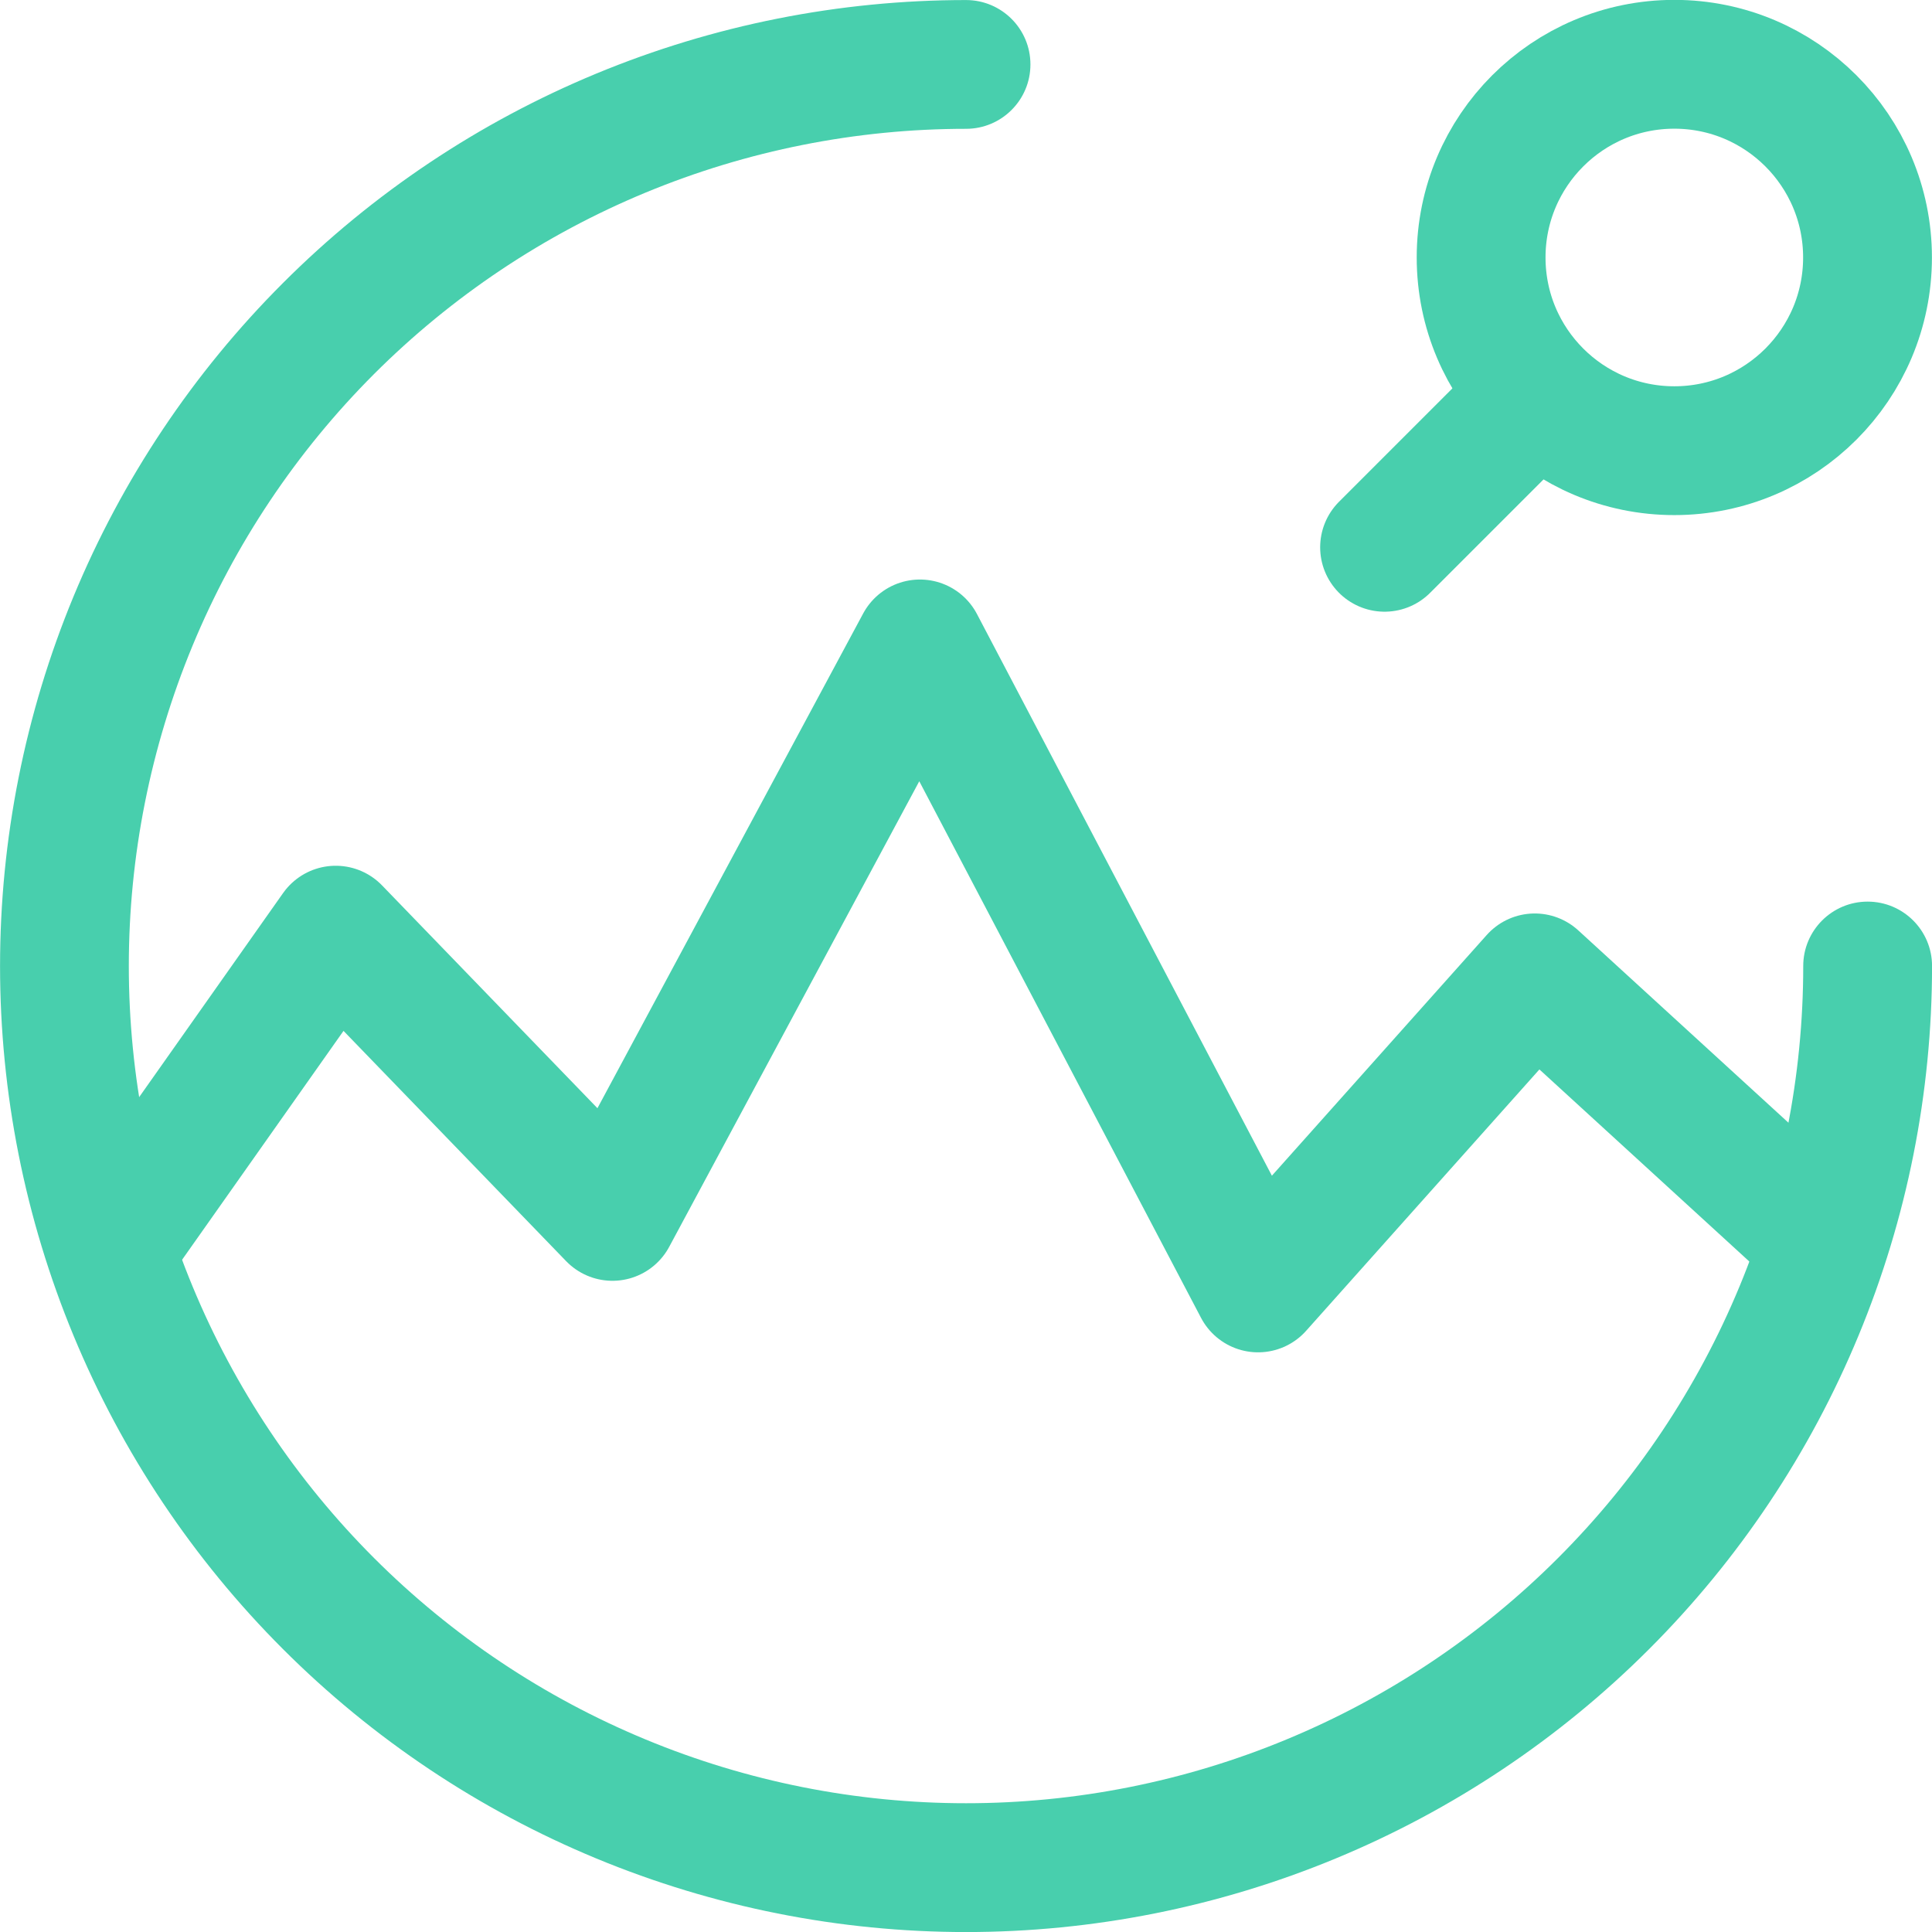 <?xml version="1.0" encoding="UTF-8"?> <svg xmlns="http://www.w3.org/2000/svg" width="40" height="40" viewBox="0 0 40 40" fill="none"><g clip-path="url(#clip0_2589_11268)"><path d="M40.001 20C40.001 19.264 39.404 18.667 38.667 18.667C37.931 18.667 37.334 19.264 37.334 20H40.001ZM20.001 2.667C20.737 2.667 21.334 2.07 21.334 1.334C21.334 0.598 20.737 0.001 20.001 0.001V2.667ZM12.857 2.755L12.347 1.523L12.347 1.523L12.857 2.755ZM6.801 6.801L7.744 7.744L7.744 7.744L6.801 6.801ZM2.755 12.857L1.523 12.347L1.523 12.347L2.755 12.857ZM2.755 27.144L1.523 27.654L1.523 27.654L2.755 27.144ZM6.801 33.2L5.859 34.143L5.859 34.143L6.801 33.2ZM12.857 37.246L12.347 38.478L12.347 38.478L12.857 37.246ZM27.144 37.246L27.654 38.478L27.654 38.478L27.144 37.246ZM37.246 27.144L36.015 26.634L36.015 26.634L37.246 27.144ZM40.001 20.001C40.001 20.001 40.001 20.001 40.001 20.001C40.001 20.001 40.001 20.001 40.001 20.001C40.001 20.001 40.001 20.001 40.001 20.001C40.001 20.001 40.001 20.001 40.001 20.001C40.001 20.001 40.001 20.001 40.001 20.001C40.001 20.001 40.001 20.001 40.001 20.001C40.001 20.001 40.001 20.001 40.001 20.001C40.001 20.001 40.001 20.001 40.001 20.001C40.001 20.001 40.001 20.001 40.001 20.001C40.001 20.001 40.001 20.001 40.001 20.001C40.001 20.001 40.001 20.001 40.001 20.001C40.001 20.001 40.001 20.001 40.001 20.001C40.001 20.001 40.001 20.001 40.001 20.001C40.001 20.001 40.001 20.001 40.001 20.001C40.001 20.001 40.001 20.001 40.001 20.001C40.001 20.001 40.001 20.001 40.001 20.001C40.001 20.001 40.001 20.001 40.001 20.001C40.001 20.001 40.001 20.001 40.001 20.001C40.001 20.001 40.001 20.001 40.001 20.001C40.001 20.001 40.001 20.001 40.001 20.001C40.001 20.001 40.001 20.001 40.001 20.001C40.001 20.001 40.001 20.001 40.001 20.001C40.001 20.001 40.001 20.001 40.001 20.001C40.001 20.001 40.001 20.001 40.001 20.001C40.001 20.001 40.001 20.001 40.001 20.001C40.001 20.001 40.001 20.001 40.001 20.001C40.001 20.001 40.001 20.001 40.001 20.001C40.001 20.001 40.001 20.001 40.001 20.001C40.001 20.001 40.001 20.001 40.001 20.001C40.001 20.001 40.001 20.001 40.001 20.001C40.001 20.001 40.001 20.001 40.001 20.001C40.001 20.001 40.001 20.001 40.001 20.001C40.001 20.001 40.001 20.001 40.001 20.001C40.001 20.001 40.001 20.001 40.001 20.001C40.001 20.001 40.001 20.001 40.001 20.001C40.001 20.001 40.001 20.001 40.001 20.001C40.001 20.001 40.001 20.001 40.001 20.001C40.001 20.001 40.001 20.001 40.001 20.001C40.001 20.001 40.001 20.001 40.001 20.001C40.001 20.001 40.001 20.001 40.001 20.001C40.001 20.001 40.001 20.001 40.001 20.001C40.001 20.001 40.001 20.001 40.001 20.001C40.001 20.001 40.001 20.001 40.001 20.001C40.001 20.001 40.001 20.001 40.001 20.001C40.001 20.001 40.001 20.001 40.001 20.001C40.001 20.001 40.001 20.001 40.001 20.001C40.001 20.001 40.001 20.001 40.001 20.001C40.001 20.001 40.001 20.001 40.001 20.001C40.001 20.001 40.001 20.001 40.001 20.001C40.001 20.001 40.001 20.001 40.001 20.001C40.001 20.001 40.001 20.001 40.001 20.001C40.001 20.001 40.001 20.001 40.001 20.001C40.001 20.001 40.001 20.001 40.001 20.001C40.001 20.001 40.001 20.001 40.001 20.001C40.001 20.001 40.001 20.001 40.001 20.001C40.001 20.001 40.001 20.001 40.001 20.001C40.001 20.001 40.001 20.001 40.001 20.001C40.001 20.001 40.001 20.001 40.001 20.001C40.001 20.001 40.001 20.001 40.001 20.001C40.001 20.001 40.001 20.001 40.001 20.001C40.001 20.001 40.001 20.001 40.001 20.001C40.001 20.001 40.001 20.001 40.001 20.001C40.001 20.001 40.001 20.001 40.001 20.001C40.001 20.001 40.001 20.001 40.001 20.001C40.001 20.001 40.001 20.001 40.001 20.001C40.001 20.001 40.001 20.001 40.001 20.001C40.001 20.001 40.001 20.001 40.001 20.001C40.001 20.001 40.001 20.001 40.001 20.001C40.001 20.001 40.001 20.001 40.001 20.001C40.001 20.001 40.001 20.001 40.001 20.001C40.001 20.001 40.001 20.001 40.001 20.001C40.001 20.001 40.001 20.001 40.001 20.001C40.001 20.001 40.001 20.001 40.001 20.001C40.001 20.001 40.001 20.001 40.001 20.001C40.001 20.001 40.001 20.001 40.001 20.001C40.001 20.001 40.001 20.001 40.001 20.001C40.001 20.001 40.001 20.001 40.001 20.001C40.001 20.001 40.001 20.001 40.001 20.001C40.001 20.001 40.001 20.001 40.001 20.001C40.001 20.001 40.001 20.001 40.001 20.001C40.001 20.001 40.001 20.001 40.001 20.001C40.001 20.001 40.001 20.001 40.001 20.001C40.001 20.001 40.001 20.001 40.001 20.001C40.001 20.001 40.001 20.001 40.001 20.001C40.001 20.001 40.001 20.001 40.001 20.001C40.001 20.001 40.001 20.001 40.001 20.001C40.001 20.001 40.001 20.001 40.001 20.001C40.001 20.001 40.001 20.001 40.001 20.001C40.001 20.001 40.001 20.001 40.001 20.001C40.001 20.001 40.001 20.001 40.001 20.001C40.001 20.001 40.001 20.001 40.001 20.001C40.001 20.001 40.001 20.001 40.001 20.001C40.001 20.001 40.001 20.001 40.001 20.001C40.001 20.001 40.001 20.001 40.001 20.001C40.001 20.001 40.001 20.001 40.001 20.001C40.001 20.001 40.001 20.001 40.001 20.001C40.001 20.001 40.001 20.001 40.001 20.001C40.001 20.001 40.001 20.001 40.001 20.001C40.001 20.001 40.001 20.001 40.001 20.001C40.001 20.001 40.001 20.001 40.001 20.001C40.001 20.001 40.001 20.001 40.001 20.001C40.001 20.001 40.001 20.001 40.001 20.001C40.001 20.001 40.001 20.001 40.001 20.001C40.001 20.001 40.001 20.001 40.001 20.001C40.001 20.001 40.001 20.001 40.001 20.001C40.001 20.001 40.001 20.001 40.001 20.001C40.001 20.001 40.001 20.001 40.001 20.001C40.001 20.001 40.001 20.001 40.001 20.001C40.001 20.001 40.001 20.001 40.001 20.001C40.001 20.001 40.001 20.001 40.001 20.001C40.001 20.001 40.001 20.001 40.001 20.001C40.001 20.001 40.001 20.001 40.001 20.001C40.001 20.001 40.001 20.001 40.001 20.001C40.001 20.001 40.001 20.001 40.001 20.001C40.001 20.001 40.001 20.001 40.001 20.001C40.001 20.001 40.001 20.001 40.001 20.001C40.001 20.001 40.001 20.001 40.001 20.001C40.001 20.001 40.001 20.001 40.001 20.001C40.001 20.001 40.001 20.001 40.001 20.001C40.001 20.001 40.001 20.001 40.001 20.001C40.001 20.001 40.001 20.001 40.001 20.001C40.001 20.001 40.001 20.001 40.001 20.001C40.001 20.001 40.001 20.001 40.001 20.001C40.001 20.001 40.001 20.001 40.001 20.001C40.001 20.001 40.001 20.001 40.001 20.001C40.001 20.001 40.001 20.001 40.001 20.001C40.001 20.001 40.001 20.001 40.001 20.001C40.001 20.001 40.001 20.001 40.001 20.001C40.001 20.001 40.001 20.001 40.001 20.001C40.001 20.001 40.001 20.001 40.001 20.001C40.001 20.001 40.001 20.001 40.001 20.001C40.001 20.001 40.001 20.001 40.001 20.001C40.001 20.001 40.001 20.001 40.001 20.001C40.001 20.001 40.001 20.001 40.001 20.001C40.001 20.001 40.001 20.001 40.001 20.001C40.001 20.001 40.001 20.001 40.001 20.001C40.001 20.001 40.001 20.001 40.001 20.001C40.001 20.001 40.001 20.001 40.001 20.001C40.001 20.001 40.001 20.001 40.001 20.001C40.001 20.001 40.001 20.001 40.001 20.001C40.001 20.001 40.001 20.001 40.001 20.001C40.001 20.001 40.001 20.001 40.001 20.001C40.001 20.001 40.001 20.001 40.001 20.001C40.001 20.001 40.001 20.001 40.001 20.001C40.001 20.001 40.001 20.001 40.001 20.001C40.001 20.001 40.001 20.001 40.001 20.001C40.001 20.001 40.001 20.001 40.001 20.001C40.001 20.001 40.001 20.001 40.001 20.001C40.001 20.001 40.001 20.001 40.001 20.001C40.001 20.001 40.001 20.001 40.001 20.001C40.001 20.001 40.001 20.001 40.001 20.001C40.001 20.001 40.001 20.001 40.001 20.001C40.001 20.001 40.001 20.001 40.001 20.001C40.001 20.001 40.001 20.001 40.001 20.001C40.001 20.001 40.001 20.001 40.001 20.001C40.001 20.001 40.001 20.001 40.001 20.001C40.001 20.001 40.001 20.001 40.001 20.001C40.001 20.001 40.001 20.001 40.001 20.001C40.001 20.001 40.001 20.001 40.001 20.001C40.001 20.001 40.001 20.001 40.001 20.001C40.001 20.001 40.001 20.001 40.001 20.001C40.001 20.001 40.001 20.001 40.001 20.001C40.001 20.001 40.001 20.001 40.001 20.001C40.001 20.001 40.001 20.001 40.001 20.001C40.001 20.001 40.001 20.001 40.001 20.001C40.001 20.001 40.001 20.001 40.001 20.001C40.001 20.001 40.001 20.001 40.001 20.001C40.001 20.001 40.001 20.001 40.001 20.001C40.001 20.001 40.001 20.001 40.001 20.001C40.001 20.001 40.001 20.001 40.001 20.001C40.001 20.001 40.001 20.001 40.001 20.001C40.001 20.001 40.001 20.001 40.001 20.001C40.001 20.001 40.001 20.001 40.001 20.001C40.001 20.001 40.001 20.001 40.001 20.001C40.001 20.001 40.001 20.001 40.001 20.001C40.001 20.001 40.001 20.001 40.001 20.001C40.001 20.001 40.001 20.001 40.001 20.001C40.001 20.001 40.001 20.001 40.001 20.001C40.001 20.001 40.001 20.001 40.001 20.001C40.001 20.001 40.001 20.001 40.001 20.001C40.001 20.001 40.001 20.001 40.001 20.001C40.001 20.001 40.001 20.001 40.001 20.001C40.001 20.001 40.001 20.001 40.001 20.001C40.001 20.001 40.001 20.001 40.001 20.001C40.001 20.001 40.001 20.001 40.001 20.001C40.001 20.001 40.001 20.001 40.001 20.001C40.001 20.001 40.001 20.001 40.001 20.001C40.001 20.001 40.001 20.001 40.001 20.001C40.001 20.001 40.001 20.001 40.001 20.001C40.001 20.001 40.001 20.001 40.001 20.001C40.001 20.001 40.001 20.001 40.001 20.001C40.001 20.001 40.001 20.001 40.001 20.001C40.001 20.001 40.001 20.001 40.001 20.001C40.001 20.001 40.001 20.001 40.001 20.001C40.001 20.001 40.001 20.001 40.001 20.001C40.001 20.001 40.001 20.001 40.001 20.001C40.001 20.001 40.001 20.001 40.001 20.001C40.001 20.001 40.001 20.001 40.001 20.001C40.001 20.001 40.001 20.001 40.001 20.001C40.001 20.001 40.001 20.001 40.001 20.001C40.001 20.001 40.001 20.001 40.001 20.001C40.001 20.001 40.001 20.001 40.001 20.001C40.001 20.001 40.001 20.001 40.001 20.001C40.001 20.001 40.001 20.001 40.001 20.001C40.001 20.001 40.001 20.001 40.001 20.001C40.001 20.001 40.001 20.001 40.001 20.001C40.001 20.001 40.001 20.001 40.001 20.001C40.001 20.001 40.001 20.001 40.001 20.001C40.001 20.001 40.001 20.001 40.001 20.001C40.001 20.001 40.001 20.001 40.001 20.001C40.001 20.001 40.001 20.001 40.001 20.001C40.001 20.001 40.001 20.001 40.001 20.001C40.001 20.001 40.001 20.001 40.001 20.001C40.001 20.001 40.001 20.001 40.001 20.001C40.001 20.001 40.001 20.001 40.001 20.001C40.001 20.001 40.001 20.001 40.001 20.001C40.001 20.001 40.001 20.001 40.001 20.001C40.001 20.001 40.001 20.001 40.001 20.001C40.001 20.001 40.001 20.001 40.001 20.001C40.001 20.001 40.001 20.001 40.001 20.001C40.001 20.001 40.001 20.001 40.001 20.001C40.001 20.001 40.001 20.001 40.001 20.001C40.001 20.001 40.001 20.001 40.001 20.001C40.001 20.001 40.001 20.001 40.001 20.001C40.001 20.001 40.001 20.001 40.001 20.001C40.001 20.001 40.001 20.001 40.001 20.001C40.001 20.001 40.001 20.001 40.001 20.001C40.001 20.001 40.001 20.001 40.001 20.001C40.001 20.001 40.001 20.001 40.001 20.001C40.001 20.001 40.001 20.001 40.001 20.001C40.001 20.001 40.001 20.001 40.001 20.001C40.001 20.001 40.001 20.001 40.001 20.001C40.001 20.001 40.001 20.001 40.001 20.001C40.001 20.001 40.001 20.001 40.001 20.001C40.001 20.001 40.001 20.001 40.001 20.001C40.001 20.001 40.001 20.001 40.001 20.001C40.001 20.001 40.001 20.001 40.001 20.001C40.001 20.001 40.001 20.001 40.001 20.001C40.001 20.001 40.001 20.001 40.001 20.001C40.001 20.001 40.001 20.001 40.001 20.001C40.001 20.001 40.001 20.001 40.001 20.001C40.001 20.001 40.001 20.001 40.001 20.001C40.001 20.001 40.001 20.001 40.001 20.001C40.001 20.001 40.001 20.001 40.001 20.001C40.001 20.001 40.001 20.001 40.001 20.001C40.001 20.001 40.001 20.001 40.001 20.001C40.001 20.001 40.001 20.001 40.001 20.001C40.001 20.001 40.001 20.001 40.001 20.001C40.001 20.001 40.001 20.001 40.001 20.001C40.001 20.001 40.001 20.001 40.001 20.001C40.001 20.001 40.001 20.001 40.001 20.001C40.001 20.001 40.001 20.001 40.001 20.001C40.001 20.001 40.001 20.001 40.001 20.001C40.001 20.001 40.001 20.001 40.001 20.001C40.001 20.001 40.001 20.001 40.001 20.001C40.001 20.001 40.001 20.001 40.001 20.001C40.001 20.001 40.001 20.001 40.001 20.001C40.001 20.001 40.001 20.001 40.001 20.001C40.001 20.001 40.001 20.001 40.001 20.001C40.001 20.001 40.001 20.001 40.001 20.001C40.001 20.001 40.001 20.001 40.001 20.001C40.001 20.001 40.001 20.001 40.001 20.001C40.001 20.001 40.001 20.001 40.001 20.001C40.001 20.001 40.001 20.001 40.001 20.001C40.001 20.001 40.001 20.001 40.001 20.001C40.001 20.001 40.001 20.001 40.001 20.001C40.001 20.001 40.001 20.001 40.001 20.001C40.001 20.001 40.001 20.001 40.001 20.001C40.001 20.001 40.001 20.001 40.001 20.001C40.001 20.001 40.001 20.001 40.001 20.001C40.001 20.001 40.001 20.001 40.001 20.001C40.001 20.001 40.001 20.001 40.001 20.001C40.001 20.001 40.001 20.001 40.001 20.001C40.001 20.001 40.001 20.001 40.001 20.001C40.001 20.001 40.001 20.001 40.001 20.001C40.001 20.001 40.001 20.001 40.001 20.001C40.001 20.001 40.001 20.001 40.001 20.001C40.001 20.001 40.001 20.001 40.001 20.001C40.001 20.001 40.001 20.001 40.001 20.001C40.001 20.001 40.001 20.001 40.001 20.001C40.001 20.001 40.001 20.001 40.001 20.001C40.001 20.001 40.001 20.001 40.001 20.001C40.001 20.001 40.001 20.001 40.001 20.001C40.001 20.001 40.001 20.001 40.001 20.001C40.001 20.001 40.001 20.001 40.001 20.001C40.001 20.001 40.001 20.001 40.001 20.001C40.001 20.001 40.001 20.001 40.001 20.001C40.001 20.001 40.001 20.001 40.001 20.001C40.001 20.001 40.001 20.001 40.001 20.001C40.001 20.001 40.001 20.001 40.001 20.001C40.001 20.001 40.001 20.001 40.001 20.001C40.001 20.001 40.001 20.001 40.001 20.001C40.001 20.001 40.001 20.001 40.001 20.001C40.001 20.001 40.001 20.001 40.001 20.001C40.001 20.001 40.001 20.001 40.001 20.001C40.001 20.001 40.001 20.001 40.001 20.001C40.001 20.001 40.001 20.001 40.001 20.001C40.001 20.001 40.001 20.001 40.001 20.001C40.001 20.001 40.001 20.001 40.001 20.001C40.001 20.001 40.001 20.001 40.001 20.001C40.001 20.001 40.001 20.001 40.001 20.001C40.001 20.001 40.001 20.001 40.001 20.001C40.001 20.001 40.001 20.001 40.001 20.001C40.001 20.001 40.001 20.001 40.001 20.001C40.001 20.001 40.001 20.001 40.001 20.001C40.001 20.001 40.001 20.001 40.001 20.001C40.001 20.001 40.001 20.001 40.001 20.001C40.001 20.001 40.001 20.001 40.001 20.001C40.001 20.001 40.001 20.001 40.001 20.001C40.001 20.001 40.001 20.001 40.001 20.001C40.001 20.001 40.001 20.001 40.001 20.001C40.001 20.001 40.001 20.001 40.001 20.001C40.001 20.001 40.001 20.001 40.001 20.001C40.001 20.001 40.001 20.001 40.001 20.001C40.001 20.001 40.001 20.001 40.001 20.001C40.001 20.001 40.001 20.001 40.001 20.001C40.001 20.001 40.001 20.001 40.001 20.001C40.001 20.001 40.001 20.001 40.001 20.001C40.001 20.001 40.001 20.001 40.001 20.001C40.001 20.001 40.001 20.001 40.001 20.001C40.001 20.001 40.001 20.001 40.001 20.001C40.001 20.001 40.001 20.001 40.001 20.001C40.001 20.001 40.001 20.001 40.001 20.001C40.001 20.001 40.001 20.001 40.001 20.001C40.001 20.001 40.001 20.001 40.001 20.001C40.001 20.001 40.001 20.001 40.001 20.001C40.001 20.001 40.001 20.001 40.001 20.001C40.001 20.001 40.001 20.001 40.001 20.001C40.001 20.001 40.001 20.001 40.001 20.001C40.001 20.001 40.001 20.001 40.001 20.001C40.001 20.001 40.001 20.001 40.001 20.001C40.001 20.001 40.001 20.001 40.001 20.001C40.001 20.001 40.001 20.001 40.001 20.001C40.001 20.001 40.001 20.001 40.001 20.001C40.001 20.001 40.001 20.001 40.001 20.001C40.001 20.001 40.001 20.001 40.001 20.001C40.001 20.001 40.001 20.001 40.001 20.001C40.001 20.001 40.001 20.001 40.001 20.001C40.001 20.001 40.001 20.001 40.001 20.001C40.001 20.001 40.001 20.001 40.001 20.001C40.001 20.001 40.001 20.001 40.001 20.001C40.001 20.001 40.001 20.001 40.001 20.001C40.001 20.001 40.001 20.001 40.001 20.001C40.001 20.001 40.001 20.001 40.001 20.001C40.001 20.001 40.001 20.001 40.001 20.001C40.001 20.001 40.001 20.001 40.001 20.001C40.001 20.001 40.001 20.001 40.001 20.001C40.001 20.001 40.001 20.001 40.001 20.001C40.001 20.001 40.001 20.001 40.001 20.001C40.001 20.001 40.001 20.001 40.001 20.001C40.001 20.001 40.001 20.001 40.001 20.001C40.001 20.001 40.001 20.001 40.001 20.001C40.001 20.001 40.001 20.001 40.001 20.001C40.001 20.001 40.001 20.001 40.001 20.001C40.001 20.001 40.001 20.001 40.001 20.001C40.001 20.001 40.001 20.001 40.001 20.001C40.001 20.001 40.001 20.001 40.001 20.001C40.001 20.001 40.001 20.001 40.001 20.001C40.001 20.001 40.001 20.001 40.001 20.001C40.001 20.001 40.001 20.001 40.001 20.001C40.001 20.001 40.001 20.001 40.001 20.001C40.001 20.001 40.001 20.001 40.001 20.001C40.001 20.001 40.001 20.001 40.001 20.001C40.001 20.001 40.001 20.001 40.001 20.001C40.001 20.001 40.001 20.001 40.001 20.001C40.001 20.001 40.001 20.001 40.001 20.001C40.001 20.001 40.001 20.001 40.001 20.001C40.001 20.001 40.001 20.001 40.001 20.001C40.001 20.001 40.001 20.001 40.001 20.001C40.001 20.001 40.001 20.001 40.001 20.001C40.001 20.001 40.001 20.001 40.001 20.001C40.001 20.001 40.001 20.001 40.001 20.001C40.001 20.001 40.001 20.001 40.001 20.001C40.001 20.001 40.001 20.001 40.001 20.001C40.001 20.001 40.001 20.001 40.001 20.001C40.001 20.001 40.001 20.001 40.001 20.001C40.001 20.001 40.001 20.001 40.001 20.001C40.001 20.001 40.001 20.001 40.001 20.001C40.001 20.001 40.001 20.001 40.001 20.001C40.001 20.001 40.001 20.001 40.001 20.001C40.001 20.001 40.001 20.001 40.001 20.001C40.001 20.001 40.001 20.001 40.001 20.001C40.001 20.001 40.001 20.001 40.001 20.001C40.001 20.001 40.001 20.001 40.001 20.001C40.001 20.001 40.001 20.001 40.001 20.001C40.001 20.001 40.001 20.001 40.001 20.001C40.001 20.001 40.001 20.001 40.001 20.001C40.001 20.001 40.001 20.001 40.001 20.001C40.001 20.001 40.001 20.001 40.001 20.001C40.001 20.001 40.001 20.001 40.001 20.001C40.001 20.001 40.001 20.001 40.001 20.001C40.001 20.001 40.001 20.001 40.001 20.001C40.001 20.001 40.001 20.001 40.001 20.001C40.001 20.001 40.001 20.001 40.001 20.001C40.001 20.001 40.001 20.001 40.001 20.001C40.001 20.001 40.001 20.001 40.001 20.001C40.001 20.001 40.001 20.001 40.001 20.001C40.001 20.001 40.001 20.001 40.001 20.001C40.001 20.001 40.001 20.001 40.001 20.001C40.001 20.001 40.001 20.001 40.001 20.001C40.001 20.001 40.001 20.001 40.001 20.001C40.001 20.001 40.001 20.001 40.001 20.001C40.001 20.001 40.001 20.001 40.001 20.001C40.001 20.001 40.001 20.001 40.001 20.001C40.001 20.001 40.001 20.001 40.001 20.001C40.001 20.001 40.001 20.001 40.001 20.001C40.001 20.001 40.001 20.001 40.001 20.001C40.001 20.001 40.001 20.001 40.001 20.001C40.001 20.001 40.001 20.001 40.001 20.001C40.001 20.001 40.001 20.001 40.001 20.001C40.001 20.001 40.001 20.001 40.001 20.001C40.001 20.001 40.001 20.001 40.001 20.001C40.001 20.001 40.001 20.001 40.001 20.001C40.001 20.001 40.001 20.001 40.001 20.001C40.001 20.001 40.001 20.001 40.001 20.001C40.001 20.001 40.001 20.001 40.001 20.001C40.001 20.001 40.001 20.001 40.001 20.001C40.001 20.001 40.001 20.001 40.001 20.001C40.001 20.001 40.001 20.001 40.001 20.001C40.001 20.001 40.001 20.001 40.001 20.001C40.001 20.001 40.001 20.001 40.001 20.001C40.001 20.001 40.001 20.001 40.001 20.001C40.001 20.001 40.001 20.001 40.001 20.001C40.001 20.001 40.001 20.001 40.001 20.001C40.001 20.001 40.001 20.001 40.001 20.001C40.001 20.001 40.001 20.001 40.001 20.001C40.001 20.001 40.001 20.001 40.001 20.001C40.001 20.001 40.001 20.001 40.001 20.001C40.001 20.001 40.001 20 40.001 20C40.001 20 40.001 20 40.001 20C40.001 20 40.001 20 40.001 20C40.001 20 40.001 20 40.001 20C40.001 20 40.001 20 40.001 20C40.001 20 40.001 20 40.001 20C40.001 20 40.001 20 40.001 20C40.001 20 40.001 20 40.001 20C40.001 20 40.001 20 40.001 20C40.001 20 40.001 20 40.001 20C40.001 20 40.001 20 40.001 20C40.001 20 40.001 20 40.001 20C40.001 20 40.001 20 40.001 20C40.001 20 40.001 20 40.001 20C40.001 20 40.001 20 40.001 20C40.001 20 40.001 20 40.001 20C40.001 20 40.001 20 40.001 20C40.001 20 40.001 20 40.001 20C40.001 20 40.001 20 40.001 20C40.001 20 40.001 20 40.001 20C40.001 20 40.001 20 40.001 20C40.001 20 40.001 20 40.001 20C40.001 20 40.001 20 40.001 20C40.001 20 40.001 20 40.001 20C40.001 20 40.001 20 40.001 20C40.001 20 40.001 20 40.001 20C40.001 20 40.001 20 40.001 20C40.001 20 40.001 20 40.001 20C40.001 20 40.001 20 40.001 20C40.001 20 40.001 20 40.001 20C40.001 20 40.001 20 40.001 20C40.001 20 40.001 20 40.001 20C40.001 20 40.001 20 40.001 20C40.001 20 40.001 20 40.001 20C40.001 20 40.001 20 40.001 20C40.001 20 40.001 20 40.001 20C40.001 20 40.001 20 40.001 20C40.001 20 40.001 20 40.001 20C40.001 20 40.001 20 40.001 20C40.001 20 40.001 20 40.001 20C40.001 20 40.001 20 40.001 20C40.001 20 40.001 20 40.001 20C40.001 20 40.001 20 40.001 20C40.001 20 40.001 20 40.001 20C40.001 20 40.001 20 40.001 20C40.001 20 40.001 20 40.001 20C40.001 20 40.001 20 40.001 20C40.001 20 40.001 20 40.001 20C40.001 20 40.001 20 40.001 20C40.001 20 40.001 20 40.001 20C40.001 20 40.001 20 40.001 20C40.001 20 40.001 20 40.001 20C40.001 20 40.001 20 40.001 20C40.001 20 40.001 20 40.001 20C40.001 20 40.001 20 40.001 20C40.001 20 40.001 20 40.001 20C40.001 20 40.001 20 40.001 20C40.001 20 40.001 20 40.001 20C40.001 20 40.001 20 40.001 20C40.001 20 40.001 20 40.001 20C40.001 20 40.001 20 40.001 20C40.001 20 40.001 20 40.001 20C40.001 20 40.001 20 40.001 20C40.001 20 40.001 20 40.001 20C40.001 20 40.001 20 40.001 20C40.001 20 40.001 20 40.001 20C40.001 20 40.001 20 40.001 20C40.001 20 40.001 20 40.001 20C40.001 20 40.001 20 40.001 20C40.001 20 40.001 20 40.001 20C40.001 20 40.001 20 40.001 20C40.001 20 40.001 20 40.001 20C40.001 20 40.001 20 40.001 20C40.001 20 40.001 20 40.001 20C40.001 20 40.001 20 40.001 20C40.001 20 40.001 20 40.001 20C40.001 20 40.001 20 40.001 20C40.001 20 40.001 20 40.001 20C40.001 20 40.001 20 40.001 20C40.001 20 40.001 20 40.001 20C40.001 20 40.001 20 40.001 20C40.001 20 40.001 20 40.001 20C40.001 20 40.001 20 40.001 20C40.001 20 40.001 20 40.001 20H37.334C37.334 20 37.334 20 37.334 20C37.334 20 37.334 20 37.334 20C37.334 20 37.334 20 37.334 20C37.334 20 37.334 20 37.334 20C37.334 20 37.334 20 37.334 20C37.334 20 37.334 20 37.334 20C37.334 20 37.334 20 37.334 20C37.334 20 37.334 20 37.334 20C37.334 20 37.334 20 37.334 20C37.334 20 37.334 20 37.334 20C37.334 20 37.334 20 37.334 20C37.334 20 37.334 20 37.334 20C37.334 20 37.334 20 37.334 20C37.334 20 37.334 20 37.334 20C37.334 20 37.334 20 37.334 20C37.334 20 37.334 20 37.334 20C37.334 20 37.334 20 37.334 20C37.334 20 37.334 20 37.334 20C37.334 20 37.334 20 37.334 20C37.334 20 37.334 20 37.334 20C37.334 20 37.334 20 37.334 20C37.334 20 37.334 20 37.334 20C37.334 20 37.334 20 37.334 20C37.334 20 37.334 20 37.334 20C37.334 20 37.334 20 37.334 20C37.334 20 37.334 20 37.334 20C37.334 20 37.334 20 37.334 20C37.334 20 37.334 20 37.334 20C37.334 20 37.334 20 37.334 20C37.334 20 37.334 20 37.334 20C37.334 20 37.334 20 37.334 20C37.334 20 37.334 20 37.334 20C37.334 20 37.334 20 37.334 20C37.334 20 37.334 20 37.334 20C37.334 20 37.334 20 37.334 20C37.334 20 37.334 20 37.334 20C37.334 20 37.334 20 37.334 20C37.334 20 37.334 20 37.334 20C37.334 20 37.334 20 37.334 20C37.334 20 37.334 20 37.334 20C37.334 20 37.334 20 37.334 20C37.334 20 37.334 20 37.334 20C37.334 20 37.334 20 37.334 20C37.334 20 37.334 20 37.334 20C37.334 20 37.334 20 37.334 20C37.334 20 37.334 20 37.334 20C37.334 20 37.334 20 37.334 20C37.334 20 37.334 20 37.334 20C37.334 20 37.334 20 37.334 20C37.334 20 37.334 20 37.334 20C37.334 20 37.334 20 37.334 20C37.334 20 37.334 20 37.334 20C37.334 20 37.334 20 37.334 20C37.334 20 37.334 20 37.334 20C37.334 20 37.334 20 37.334 20C37.334 20 37.334 20 37.334 20C37.334 20 37.334 20 37.334 20C37.334 20 37.334 20 37.334 20C37.334 20 37.334 20 37.334 20C37.334 20 37.334 20 37.334 20C37.334 20 37.334 20 37.334 20C37.334 20 37.334 20 37.334 20C37.334 20 37.334 20 37.334 20C37.334 20 37.334 20 37.334 20C37.334 20 37.334 20 37.334 20C37.334 20 37.334 20 37.334 20C37.334 20 37.334 20 37.334 20C37.334 20 37.334 20 37.334 20C37.334 20 37.334 20 37.334 20C37.334 20 37.334 20 37.334 20C37.334 20 37.334 20 37.334 20C37.334 20 37.334 20 37.334 20C37.334 20 37.334 20 37.334 20C37.334 20 37.334 20 37.334 20C37.334 20 37.334 20 37.334 20C37.334 20 37.334 20 37.334 20C37.334 20 37.334 20 37.334 20C37.334 20 37.334 20 37.334 20C37.334 20 37.334 20 37.334 20C37.334 20 37.334 20 37.334 20C37.334 20 37.334 20 37.334 20C37.334 20 37.334 20 37.334 20C37.334 20 37.334 20 37.334 20C37.334 20 37.334 20.001 37.334 20.001C37.334 20.001 37.334 20.001 37.334 20.001C37.334 20.001 37.334 20.001 37.334 20.001C37.334 20.001 37.334 20.001 37.334 20.001C37.334 20.001 37.334 20.001 37.334 20.001C37.334 20.001 37.334 20.001 37.334 20.001C37.334 20.001 37.334 20.001 37.334 20.001C37.334 20.001 37.334 20.001 37.334 20.001C37.334 20.001 37.334 20.001 37.334 20.001C37.334 20.001 37.334 20.001 37.334 20.001C37.334 20.001 37.334 20.001 37.334 20.001C37.334 20.001 37.334 20.001 37.334 20.001C37.334 20.001 37.334 20.001 37.334 20.001C37.334 20.001 37.334 20.001 37.334 20.001C37.334 20.001 37.334 20.001 37.334 20.001C37.334 20.001 37.334 20.001 37.334 20.001C37.334 20.001 37.334 20.001 37.334 20.001C37.334 20.001 37.334 20.001 37.334 20.001C37.334 20.001 37.334 20.001 37.334 20.001C37.334 20.001 37.334 20.001 37.334 20.001C37.334 20.001 37.334 20.001 37.334 20.001C37.334 20.001 37.334 20.001 37.334 20.001C37.334 20.001 37.334 20.001 37.334 20.001C37.334 20.001 37.334 20.001 37.334 20.001C37.334 20.001 37.334 20.001 37.334 20.001C37.334 20.001 37.334 20.001 37.334 20.001C37.334 20.001 37.334 20.001 37.334 20.001C37.334 20.001 37.334 20.001 37.334 20.001C37.334 20.001 37.334 20.001 37.334 20.001C37.334 20.001 37.334 20.001 37.334 20.001C37.334 20.001 37.334 20.001 37.334 20.001C37.334 20.001 37.334 20.001 37.334 20.001C37.334 20.001 37.334 20.001 37.334 20.001C37.334 20.001 37.334 20.001 37.334 20.001C37.334 20.001 37.334 20.001 37.334 20.001C37.334 20.001 37.334 20.001 37.334 20.001C37.334 20.001 37.334 20.001 37.334 20.001C37.334 20.001 37.334 20.001 37.334 20.001C37.334 20.001 37.334 20.001 37.334 20.001C37.334 20.001 37.334 20.001 37.334 20.001C37.334 20.001 37.334 20.001 37.334 20.001C37.334 20.001 37.334 20.001 37.334 20.001C37.334 20.001 37.334 20.001 37.334 20.001C37.334 20.001 37.334 20.001 37.334 20.001C37.334 20.001 37.334 20.001 37.334 20.001C37.334 20.001 37.334 20.001 37.334 20.001C37.334 20.001 37.334 20.001 37.334 20.001C37.334 20.001 37.334 20.001 37.334 20.001C37.334 20.001 37.334 20.001 37.334 20.001C37.334 20.001 37.334 20.001 37.334 20.001C37.334 20.001 37.334 20.001 37.334 20.001C37.334 20.001 37.334 20.001 37.334 20.001C37.334 20.001 37.334 20.001 37.334 20.001C37.334 20.001 37.334 20.001 37.334 20.001C37.334 20.001 37.334 20.001 37.334 20.001C37.334 20.001 37.334 20.001 37.334 20.001C37.334 20.001 37.334 20.001 37.334 20.001C37.334 20.001 37.334 20.001 37.334 20.001C37.334 20.001 37.334 20.001 37.334 20.001C37.334 20.001 37.334 20.001 37.334 20.001C37.334 20.001 37.334 20.001 37.334 20.001C37.334 20.001 37.334 20.001 37.334 20.001C37.334 20.001 37.334 20.001 37.334 20.001C37.334 20.001 37.334 20.001 37.334 20.001C37.334 20.001 37.334 20.001 37.334 20.001C37.334 20.001 37.334 20.001 37.334 20.001C37.334 20.001 37.334 20.001 37.334 20.001C37.334 20.001 37.334 20.001 37.334 20.001C37.334 20.001 37.334 20.001 37.334 20.001C37.334 20.001 37.334 20.001 37.334 20.001C37.334 20.001 37.334 20.001 37.334 20.001C37.334 20.001 37.334 20.001 37.334 20.001C37.334 20.001 37.334 20.001 37.334 20.001C37.334 20.001 37.334 20.001 37.334 20.001C37.334 20.001 37.334 20.001 37.334 20.001C37.334 20.001 37.334 20.001 37.334 20.001C37.334 20.001 37.334 20.001 37.334 20.001C37.334 20.001 37.334 20.001 37.334 20.001C37.334 20.001 37.334 20.001 37.334 20.001C37.334 20.001 37.334 20.001 37.334 20.001C37.334 20.001 37.334 20.001 37.334 20.001C37.334 20.001 37.334 20.001 37.334 20.001C37.334 20.001 37.334 20.001 37.334 20.001C37.334 20.001 37.334 20.001 37.334 20.001C37.334 20.001 37.334 20.001 37.334 20.001C37.334 20.001 37.334 20.001 37.334 20.001C37.334 20.001 37.334 20.001 37.334 20.001C37.334 20.001 37.334 20.001 37.334 20.001C37.334 20.001 37.334 20.001 37.334 20.001C37.334 20.001 37.334 20.001 37.334 20.001C37.334 20.001 37.334 20.001 37.334 20.001C37.334 20.001 37.334 20.001 37.334 20.001C37.334 20.001 37.334 20.001 37.334 20.001C37.334 20.001 37.334 20.001 37.334 20.001C37.334 20.001 37.334 20.001 37.334 20.001C37.334 20.001 37.334 20.001 37.334 20.001C37.334 20.001 37.334 20.001 37.334 20.001C37.334 20.001 37.334 20.001 37.334 20.001C37.334 20.001 37.334 20.001 37.334 20.001C37.334 20.001 37.334 20.001 37.334 20.001C37.334 20.001 37.334 20.001 37.334 20.001C37.334 20.001 37.334 20.001 37.334 20.001C37.334 20.001 37.334 20.001 37.334 20.001C37.334 20.001 37.334 20.001 37.334 20.001C37.334 20.001 37.334 20.001 37.334 20.001C37.334 20.001 37.334 20.001 37.334 20.001C37.334 20.001 37.334 20.001 37.334 20.001C37.334 20.001 37.334 20.001 37.334 20.001C37.334 20.001 37.334 20.001 37.334 20.001C37.334 20.001 37.334 20.001 37.334 20.001C37.334 20.001 37.334 20.001 37.334 20.001C37.334 20.001 37.334 20.001 37.334 20.001C37.334 20.001 37.334 20.001 37.334 20.001C37.334 20.001 37.334 20.001 37.334 20.001C37.334 20.001 37.334 20.001 37.334 20.001C37.334 20.001 37.334 20.001 37.334 20.001C37.334 20.001 37.334 20.001 37.334 20.001C37.334 20.001 37.334 20.001 37.334 20.001C37.334 20.001 37.334 20.001 37.334 20.001C37.334 20.001 37.334 20.001 37.334 20.001C37.334 20.001 37.334 20.001 37.334 20.001C37.334 20.001 37.334 20.001 37.334 20.001C37.334 20.001 37.334 20.001 37.334 20.001C37.334 20.001 37.334 20.001 37.334 20.001C37.334 20.001 37.334 20.001 37.334 20.001C37.334 20.001 37.334 20.001 37.334 20.001C37.334 20.001 37.334 20.001 37.334 20.001C37.334 20.001 37.334 20.001 37.334 20.001C37.334 20.001 37.334 20.001 37.334 20.001C37.334 20.001 37.334 20.001 37.334 20.001C37.334 20.001 37.334 20.001 37.334 20.001C37.334 20.001 37.334 20.001 37.334 20.001C37.334 20.001 37.334 20.001 37.334 20.001C37.334 20.001 37.334 20.001 37.334 20.001C37.334 20.001 37.334 20.001 37.334 20.001C37.334 20.001 37.334 20.001 37.334 20.001C37.334 20.001 37.334 20.001 37.334 20.001C37.334 20.001 37.334 20.001 37.334 20.001C37.334 20.001 37.334 20.001 37.334 20.001C37.334 20.001 37.334 20.001 37.334 20.001C37.334 20.001 37.334 20.001 37.334 20.001C37.334 20.001 37.334 20.001 37.334 20.001C37.334 20.001 37.334 20.001 37.334 20.001C37.334 20.001 37.334 20.001 37.334 20.001C37.334 20.001 37.334 20.001 37.334 20.001C37.334 20.001 37.334 20.001 37.334 20.001C37.334 20.001 37.334 20.001 37.334 20.001C37.334 20.001 37.334 20.001 37.334 20.001C37.334 20.001 37.334 20.001 37.334 20.001C37.334 20.001 37.334 20.001 37.334 20.001C37.334 20.001 37.334 20.001 37.334 20.001C37.334 20.001 37.334 20.001 37.334 20.001C37.334 20.001 37.334 20.001 37.334 20.001C37.334 20.001 37.334 20.001 37.334 20.001C37.334 20.001 37.334 20.001 37.334 20.001C37.334 20.001 37.334 20.001 37.334 20.001C37.334 20.001 37.334 20.001 37.334 20.001C37.334 20.001 37.334 20.001 37.334 20.001C37.334 20.001 37.334 20.001 37.334 20.001C37.334 20.001 37.334 20.001 37.334 20.001C37.334 20.001 37.334 20.001 37.334 20.001C37.334 20.001 37.334 20.001 37.334 20.001C37.334 20.001 37.334 20.001 37.334 20.001C37.334 20.001 37.334 20.001 37.334 20.001C37.334 20.001 37.334 20.001 37.334 20.001C37.334 20.001 37.334 20.001 37.334 20.001C37.334 20.001 37.334 20.001 37.334 20.001C37.334 20.001 37.334 20.001 37.334 20.001C37.334 20.001 37.334 20.001 37.334 20.001C37.334 20.001 37.334 20.001 37.334 20.001C37.334 20.001 37.334 20.001 37.334 20.001C37.334 20.001 37.334 20.001 37.334 20.001C37.334 20.001 37.334 20.001 37.334 20.001C37.334 20.001 37.334 20.001 37.334 20.001C37.334 20.001 37.334 20.001 37.334 20.001C37.334 20.001 37.334 20.001 37.334 20.001C37.334 20.001 37.334 20.001 37.334 20.001C37.334 20.001 37.334 20.001 37.334 20.001C37.334 20.001 37.334 20.001 37.334 20.001C37.334 20.001 37.334 20.001 37.334 20.001C37.334 20.001 37.334 20.001 37.334 20.001C37.334 20.001 37.334 20.001 37.334 20.001C37.334 20.001 37.334 20.001 37.334 20.001C37.334 20.001 37.334 20.001 37.334 20.001C37.334 20.001 37.334 20.001 37.334 20.001C37.334 20.001 37.334 20.001 37.334 20.001C37.334 20.001 37.334 20.001 37.334 20.001C37.334 20.001 37.334 20.001 37.334 20.001C37.334 20.001 37.334 20.001 37.334 20.001C37.334 20.001 37.334 20.001 37.334 20.001C37.334 20.001 37.334 20.001 37.334 20.001C37.334 20.001 37.334 20.001 37.334 20.001C37.334 20.001 37.334 20.001 37.334 20.001C37.334 20.001 37.334 20.001 37.334 20.001C37.334 20.001 37.334 20.001 37.334 20.001C37.334 20.001 37.334 20.001 37.334 20.001C37.334 20.001 37.334 20.001 37.334 20.001C37.334 20.001 37.334 20.001 37.334 20.001C37.334 20.001 37.334 20.001 37.334 20.001C37.334 20.001 37.334 20.001 37.334 20.001C37.334 20.001 37.334 20.001 37.334 20.001C37.334 20.001 37.334 20.001 37.334 20.001C37.334 20.001 37.334 20.001 37.334 20.001C37.334 20.001 37.334 20.001 37.334 20.001C37.334 20.001 37.334 20.001 37.334 20.001C37.334 20.001 37.334 20.001 37.334 20.001C37.334 20.001 37.334 20.001 37.334 20.001C37.334 20.001 37.334 20.001 37.334 20.001C37.334 20.001 37.334 20.001 37.334 20.001C37.334 20.001 37.334 20.001 37.334 20.001C37.334 20.001 37.334 20.001 37.334 20.001C37.334 20.001 37.334 20.001 37.334 20.001C37.334 20.001 37.334 20.001 37.334 20.001C37.334 20.001 37.334 20.001 37.334 20.001C37.334 20.001 37.334 20.001 37.334 20.001C37.334 20.001 37.334 20.001 37.334 20.001C37.334 20.001 37.334 20.001 37.334 20.001C37.334 20.001 37.334 20.001 37.334 20.001C37.334 20.001 37.334 20.001 37.334 20.001C37.334 20.001 37.334 20.001 37.334 20.001C37.334 20.001 37.334 20.001 37.334 20.001C37.334 20.001 37.334 20.001 37.334 20.001C37.334 20.001 37.334 20.001 37.334 20.001C37.334 20.001 37.334 20.001 37.334 20.001C37.334 20.001 37.334 20.001 37.334 20.001C37.334 20.001 37.334 20.001 37.334 20.001C37.334 20.001 37.334 20.001 37.334 20.001C37.334 20.001 37.334 20.001 37.334 20.001C37.334 20.001 37.334 20.001 37.334 20.001C37.334 20.001 37.334 20.001 37.334 20.001C37.334 20.001 37.334 20.001 37.334 20.001C37.334 20.001 37.334 20.001 37.334 20.001C37.334 20.001 37.334 20.001 37.334 20.001C37.334 20.001 37.334 20.001 37.334 20.001C37.334 20.001 37.334 20.001 37.334 20.001C37.334 20.001 37.334 20.001 37.334 20.001C37.334 20.001 37.334 20.001 37.334 20.001C37.334 20.001 37.334 20.001 37.334 20.001C37.334 20.001 37.334 20.001 37.334 20.001C37.334 20.001 37.334 20.001 37.334 20.001C37.334 20.001 37.334 20.001 37.334 20.001C37.334 20.001 37.334 20.001 37.334 20.001C37.334 20.001 37.334 20.001 37.334 20.001C37.334 20.001 37.334 20.001 37.334 20.001C37.334 20.001 37.334 20.001 37.334 20.001C37.334 20.001 37.334 20.001 37.334 20.001C37.334 20.001 37.334 20.001 37.334 20.001C37.334 20.001 37.334 20.001 37.334 20.001C37.334 20.001 37.334 20.001 37.334 20.001C37.334 20.001 37.334 20.001 37.334 20.001C37.334 20.001 37.334 20.001 37.334 20.001C37.334 20.001 37.334 20.001 37.334 20.001C37.334 20.001 37.334 20.001 37.334 20.001C37.334 20.001 37.334 20.001 37.334 20.001C37.334 20.001 37.334 20.001 37.334 20.001C37.334 20.001 37.334 20.001 37.334 20.001C37.334 20.001 37.334 20.001 37.334 20.001C37.334 20.001 37.334 20.001 37.334 20.001C37.334 20.001 37.334 20.001 37.334 20.001C37.334 20.001 37.334 20.001 37.334 20.001C37.334 20.001 37.334 20.001 37.334 20.001C37.334 20.001 37.334 20.001 37.334 20.001C37.334 20.001 37.334 20.001 37.334 20.001C37.334 20.001 37.334 20.001 37.334 20.001C37.334 20.001 37.334 20.001 37.334 20.001C37.334 20.001 37.334 20.001 37.334 20.001C37.334 20.001 37.334 20.001 37.334 20.001C37.334 20.001 37.334 20.001 37.334 20.001C37.334 20.001 37.334 20.001 37.334 20.001C37.334 20.001 37.334 20.001 37.334 20.001C37.334 20.001 37.334 20.001 37.334 20.001C37.334 20.001 37.334 20.001 37.334 20.001C37.334 20.001 37.334 20.001 37.334 20.001C37.334 20.001 37.334 20.001 37.334 20.001C37.334 20.001 37.334 20.001 37.334 20.001C37.334 20.001 37.334 20.001 37.334 20.001C37.334 20.001 37.334 20.001 37.334 20.001C37.334 20.001 37.334 20.001 37.334 20.001C37.334 20.001 37.334 20.001 37.334 20.001C37.334 20.001 37.334 20.001 37.334 20.001C37.334 20.001 37.334 20.001 37.334 20.001C37.334 20.001 37.334 20.001 37.334 20.001C37.334 20.001 37.334 20.001 37.334 20.001C37.334 20.001 37.334 20.001 37.334 20.001C37.334 20.001 37.334 20.001 37.334 20.001C37.334 20.001 37.334 20.001 37.334 20.001C37.334 20.001 37.334 20.001 37.334 20.001C37.334 20.001 37.334 20.001 37.334 20.001C37.334 20.001 37.334 20.001 37.334 20.001C37.334 20.001 37.334 20.001 37.334 20.001C37.334 20.001 37.334 20.001 37.334 20.001C37.334 20.001 37.334 20.001 37.334 20.001C37.334 20.001 37.334 20.001 37.334 20.001C37.334 20.001 37.334 20.001 37.334 20.001C37.334 20.001 37.334 20.001 37.334 20.001C37.334 20.001 37.334 20.001 37.334 20.001C37.334 20.001 37.334 20.001 37.334 20.001C37.334 20.001 37.334 20.001 37.334 20.001C37.334 20.001 37.334 20.001 37.334 20.001C37.334 20.001 37.334 20.001 37.334 20.001C37.334 20.001 37.334 20.001 37.334 20.001C37.334 20.001 37.334 20.001 37.334 20.001C37.334 20.001 37.334 20.001 37.334 20.001C37.334 20.001 37.334 20.001 37.334 20.001C37.334 20.001 37.334 20.001 37.334 20.001C37.334 20.001 37.334 20.001 37.334 20.001C37.334 20.001 37.334 20.001 37.334 20.001C37.334 20.001 37.334 20.001 37.334 20.001C37.334 20.001 37.334 20.001 37.334 20.001C37.334 20.001 37.334 20.001 37.334 20.001C37.334 20.001 37.334 20.001 37.334 20.001C37.334 20.001 37.334 20.001 37.334 20.001C37.334 20.001 37.334 20.001 37.334 20.001C37.334 20.001 37.334 20.001 37.334 20.001C37.334 20.001 37.334 20.001 37.334 20.001C37.334 20.001 37.334 20.001 37.334 20.001C37.334 20.001 37.334 20.001 37.334 20.001C37.334 20.001 37.334 20.001 37.334 20.001C37.334 20.001 37.334 20.001 37.334 20.001C37.334 20.001 37.334 20.001 37.334 20.001C37.334 20.001 37.334 20.001 37.334 20.001C37.334 20.001 37.334 20.001 37.334 20.001C37.334 20.001 37.334 20.001 37.334 20.001C37.334 20.001 37.334 20.001 37.334 20.001C37.334 20.001 37.334 20.001 37.334 20.001C37.334 20.001 37.334 20.001 37.334 20.001C37.334 20.001 37.334 20.001 37.334 20.001C37.334 20.001 37.334 20.001 37.334 20.001C37.334 20.001 37.334 20.001 37.334 20.001C37.334 20.001 37.334 20.001 37.334 20.001C37.334 20.001 37.334 20.001 37.334 20.001C37.334 20.001 37.334 20.001 37.334 20.001C37.334 20.001 37.334 20.001 37.334 20.001C37.334 20.001 37.334 20.001 37.334 20.001C37.334 20.001 37.334 20.001 37.334 20.001C37.334 20.001 37.334 20.001 37.334 20.001C37.334 20.001 37.334 20.001 37.334 20.001C37.334 20.001 37.334 20.001 37.334 20.001C37.334 20.001 37.334 20.001 37.334 20.001C37.334 20.001 37.334 20.001 37.334 20.001C37.334 20.001 37.334 20.001 37.334 20.001C37.334 20.001 37.334 20.001 37.334 20.001C37.334 20.001 37.334 20.001 37.334 20.001C37.334 20.001 37.334 20.001 37.334 20.001C37.334 20.001 37.334 20.001 37.334 20.001C37.334 20.001 37.334 20.001 37.334 20.001C37.334 20.001 37.334 20.001 37.334 20.001C37.334 20.001 37.334 20.001 37.334 20.001C37.334 20.001 37.334 20.001 37.334 20.001C37.334 20.001 37.334 20.001 37.334 20.001C37.334 20.001 37.334 20.001 37.334 20.001C37.334 20.001 37.334 20.001 37.334 20.001C37.334 20.001 37.334 20.001 37.334 20.001C37.334 20.001 37.334 20.001 37.334 20.001C37.334 20.001 37.334 20.001 37.334 20.001C37.334 20.001 37.334 20.001 37.334 20.001C37.334 20.001 37.334 20.001 37.334 20.001C37.334 20.001 37.334 20.001 37.334 20.001C37.334 20.001 37.334 20.001 37.334 20.001C37.334 20.001 37.334 20.001 37.334 20.001C37.334 20.001 37.334 20.001 37.334 20.001C37.334 20.001 37.334 20.001 37.334 20.001C37.334 20.001 37.334 20.001 37.334 20.001C37.334 20.001 37.334 20.001 37.334 20.001C37.334 20.001 37.334 20.001 37.334 20.001C37.334 20.001 37.334 20.001 37.334 20.001C37.334 20.001 37.334 20.001 37.334 20.001C37.334 20.001 37.334 20.001 37.334 20.001C37.334 20.001 37.334 20.001 37.334 20.001C37.334 20.001 37.334 20.001 37.334 20.001C37.334 20.001 37.334 20.001 37.334 20.001C37.334 20.001 37.334 20.001 37.334 20.001C37.334 20.001 37.334 20.001 37.334 20.001C37.334 20.001 37.334 20.001 37.334 20.001C37.334 20.001 37.334 20.001 37.334 20.001C37.334 20.001 37.334 20.001 37.334 20.001C37.334 20.001 37.334 20.001 37.334 20.001C37.334 20.001 37.334 20.001 37.334 20.001C37.334 20.001 37.334 20.001 37.334 20.001C37.334 20.001 37.334 20.001 37.334 20.001C37.334 20.001 37.334 20.001 37.334 20.001C37.334 20.001 37.334 20.001 37.334 20.001C37.334 20.001 37.334 20.001 37.334 20.001C37.334 20.001 37.334 20.001 37.334 20.001C37.334 20.001 37.334 20.001 37.334 20.001C37.334 20.001 37.334 20.001 37.334 20.001C37.334 20.001 37.334 20.001 37.334 20.001C37.334 20.001 37.334 20.001 37.334 20.001C37.334 20.001 37.334 20.001 37.334 20.001C37.334 20.001 37.334 20.001 37.334 20.001C37.334 20.001 37.334 20.001 37.334 20.001C37.334 20.001 37.334 20.001 37.334 20.001C37.334 20.001 37.334 20.001 37.334 20.001C37.334 20.001 37.334 20.001 37.334 20.001C37.334 20.001 37.334 20.001 37.334 20.001C37.334 20.001 37.334 20.001 37.334 20.001C37.334 20.001 37.334 20.001 37.334 20.001C37.334 20.001 37.334 20.001 37.334 20.001C37.334 20.001 37.334 20.001 37.334 20.001C37.334 20.001 37.334 20.001 37.334 20.001C37.334 20.001 37.334 20.001 37.334 20.001C37.334 20.001 37.334 20.001 37.334 20.001C37.334 20.001 37.334 20.001 37.334 20.001C37.334 20.001 37.334 20.001 37.334 20.001C37.334 20.001 37.334 20.001 37.334 20.001C37.334 20.001 37.334 20.001 37.334 20.001C37.334 20.001 37.334 20.001 37.334 20.001C37.334 20.001 37.334 20.001 37.334 20.001C37.334 20.001 37.334 20.001 37.334 20.001C37.334 20.001 37.334 20.001 37.334 20.001C37.334 20.001 37.334 20.001 37.334 20.001C37.334 20.001 37.334 20.001 37.334 20.001C37.334 20.001 37.334 20.001 37.334 20.001C37.334 20.001 37.334 20.001 37.334 20.001C37.334 20.001 37.334 20.001 37.334 20.001C37.334 20.001 37.334 20.001 37.334 20.001C37.334 20.001 37.334 20.001 37.334 20.001C37.334 20.001 37.334 20.001 37.334 20.001C37.334 20.001 37.334 20.001 37.334 20.001C37.334 20.001 37.334 20.001 37.334 20.001C37.334 20.001 37.334 20.001 37.334 20.001C37.334 20.001 37.334 20.001 37.334 20.001C37.334 20.001 37.334 20.001 37.334 20.001C37.334 20.001 37.334 20.001 37.334 20.001C37.334 20.001 37.334 20.001 37.334 20.001C37.334 20.001 37.334 20.001 37.334 20.001C37.334 20.001 37.334 20.001 37.334 20.001C37.334 20.001 37.334 20.001 37.334 20.001C37.334 20.001 37.334 20.001 37.334 20.001H40.001ZM20.001 0.001C17.374 0.001 14.774 0.518 12.347 1.523L13.367 3.987C15.47 3.116 17.724 2.667 20.001 2.667V0.001ZM12.347 1.523C9.92 2.528 7.716 4.001 5.859 5.859L7.744 7.744C9.354 6.135 11.264 4.858 13.367 3.987L12.347 1.523ZM5.859 5.859C4.001 7.716 2.528 9.92 1.523 12.347L3.987 13.367C4.858 11.264 6.135 9.354 7.744 7.744L5.859 5.859ZM1.523 12.347C0.518 14.774 0.001 17.374 0.001 20.001H2.667C2.667 17.724 3.116 15.47 3.987 13.367L1.523 12.347ZM0.001 20.001C0.001 22.627 0.518 25.228 1.523 27.654L3.987 26.634C3.116 24.531 2.667 22.277 2.667 20.001H0.001ZM1.523 27.654C2.528 30.081 4.001 32.286 5.859 34.143L7.744 32.257C6.135 30.648 4.858 28.737 3.987 26.634L1.523 27.654ZM5.859 34.143C7.716 36 9.92 37.473 12.347 38.478L13.367 36.014C11.264 35.143 9.354 33.867 7.744 32.257L5.859 34.143ZM12.347 38.478C14.774 39.483 17.374 40.001 20.001 40.001V37.334C17.724 37.334 15.47 36.886 13.367 36.014L12.347 38.478ZM20.001 40.001C22.627 40.001 25.228 39.483 27.654 38.478L26.634 36.014C24.531 36.886 22.277 37.334 20.001 37.334V40.001ZM27.654 38.478C30.081 37.473 32.286 36 34.143 34.143L32.257 32.257C30.648 33.867 28.737 35.143 26.634 36.014L27.654 38.478ZM34.143 34.143C36 32.286 37.473 30.081 38.478 27.654L36.015 26.634C35.144 28.737 33.867 30.648 32.257 32.257L34.143 34.143ZM38.478 27.654C39.483 25.228 40.001 22.627 40.001 20.001H37.334C37.334 22.277 36.886 24.531 36.015 26.634L38.478 27.654Z" fill="#48CFAD"></path><circle cx="34.665" cy="5.331" r="4" stroke="#48CFAD" stroke-width="2.667"></circle><path d="M31.333 8.664L28.666 11.331" stroke="#48CFAD" stroke-width="2.667" stroke-linecap="round" stroke-linejoin="round"></path><path d="M2.667 25.332L6.951 19.258L12.68 25.184L19.046 13.332L26.047 26.665L31.776 20.246L37.334 25.332" stroke="#48CFAD" stroke-width="2.667" stroke-linejoin="round"></path></g><defs><clipPath id="clip0_2589_11268"><rect width="40" height="40" fill="white"></rect></clipPath></defs></svg> 